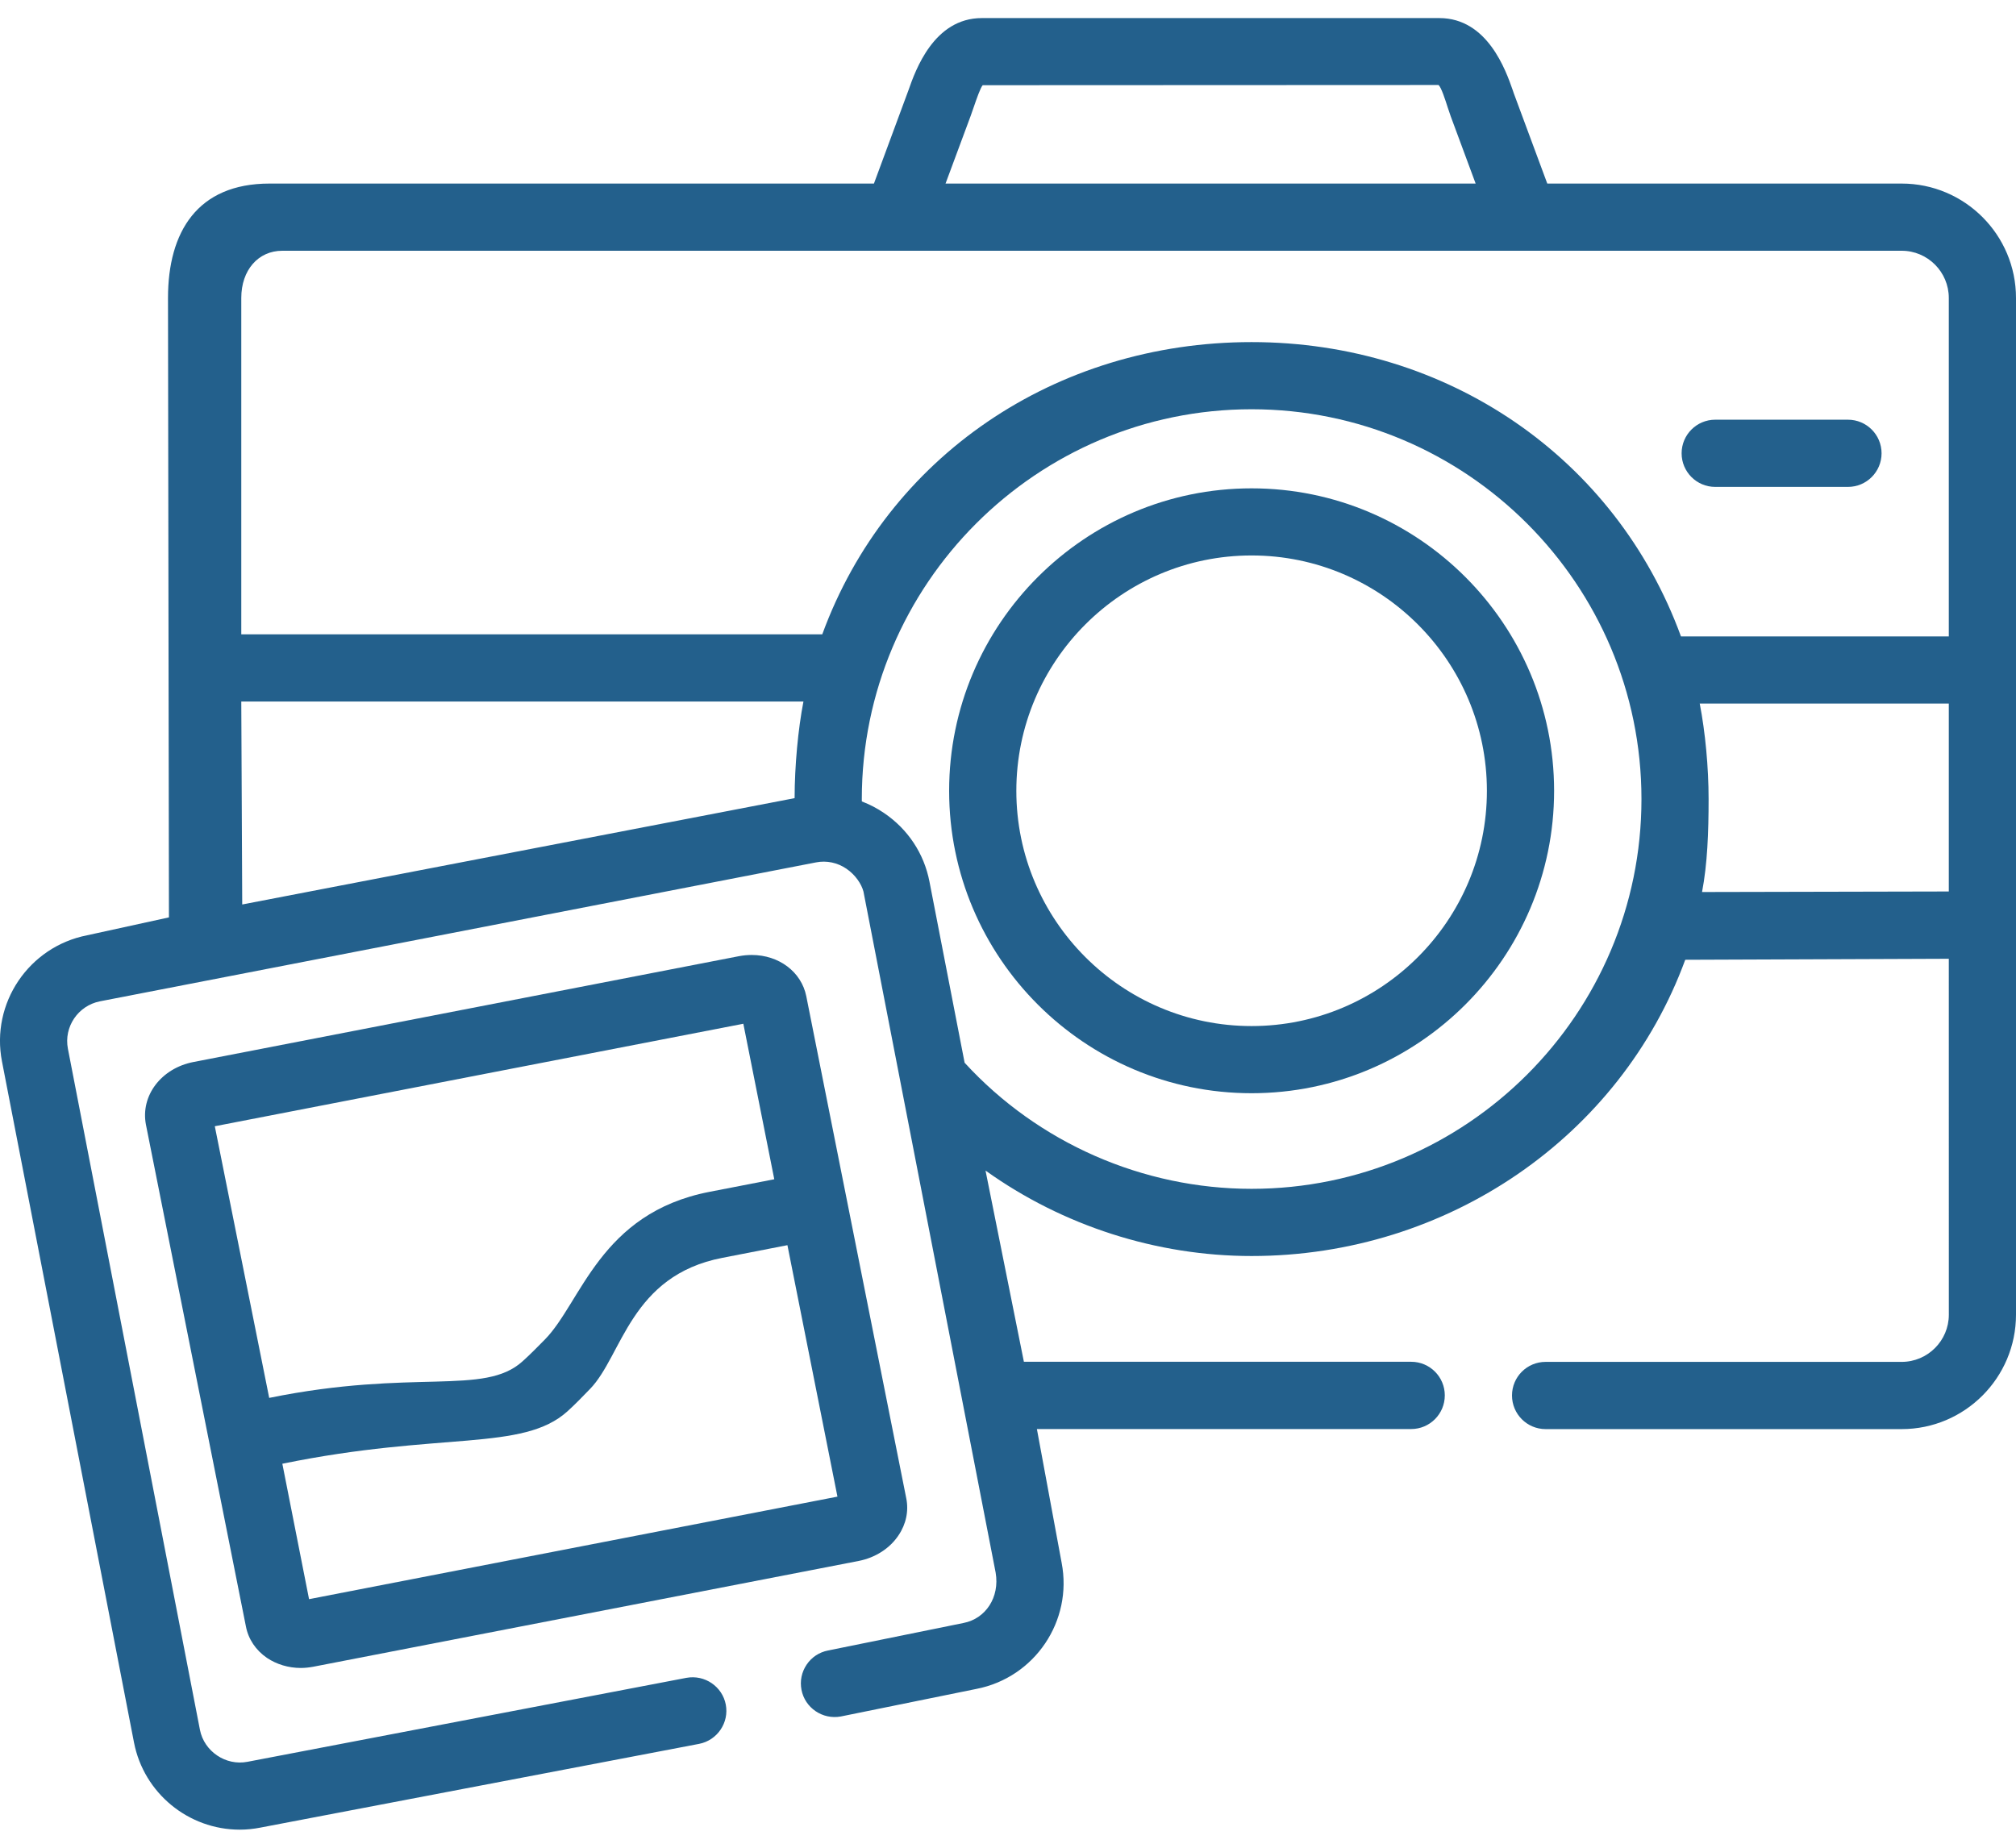 <?xml version="1.0" encoding="utf-8"?>
<!-- Generator: Adobe Illustrator 15.0.0, SVG Export Plug-In . SVG Version: 6.00 Build 0)  -->
<!DOCTYPE svg PUBLIC "-//W3C//DTD SVG 1.1//EN" "http://www.w3.org/Graphics/SVG/1.1/DTD/svg11.dtd">
<svg version="1.1" id="Capa_1" xmlns="http://www.w3.org/2000/svg" xmlns:xlink="http://www.w3.org/1999/xlink" x="0px" y="0px"
	 width="60px" height="55px" viewBox="0 0 60 55" enable-background="new 0 0 60 55" xml:space="preserve">
<g>
	<path fill="#23608c" d="M55,12.493h-3.953c-0.551,0-0.999,0.448-0.999,1s0.448,1,0.999,1H55c0.551,0,0.999-0.448,0.999-1S55.551,12.493,55,12.493z
		"/>
	<path fill="#23608c" d="M37.249,14.536c-4.963,0-9.001,4.039-9.001,9.004c0,4.963,4.038,9.001,9.001,9.001c4.965,0,9.004-4.038,9.004-9.001
		C46.253,18.575,42.214,14.536,37.249,14.536z M37.249,30.542c-3.86,0-7.001-3.143-7.001-7.002c0-3.863,3.141-7.006,7.001-7.006
		c3.862,0,7.004,3.143,7.004,7.006C44.253,27.401,41.111,30.542,37.249,30.542z"/>
	<path fill="#23608c" d="M26.742,45.7c0.225-0.332,0.307-0.725,0.23-1.102l-2.976-14.947c-0.146-0.722-0.813-1.225-1.624-1.225
		c-0.126,0-0.253,0.012-0.38,0.036L5.756,31.612c-0.957,0.186-1.578,1.002-1.413,1.863l2.976,14.938
		c0.072,0.378,0.296,0.711,0.628,0.937c0.283,0.191,0.64,0.299,1.005,0.299c0.122,0,0.248-0.014,0.373-0.037l16.233-3.149
		C26.052,46.366,26.483,46.09,26.742,45.7z M21.118,35.476c-3.269,0.633-3.814,3.295-4.906,4.401
		c-0.23,0.233-0.448,0.455-0.663,0.647c-1.144,1.033-3.23,0.209-7.537,1.086l-1.619-8.086l15.73-3.051l0.921,4.629L21.118,35.476z
		 M16.888,42.01c0.227-0.204,0.446-0.433,0.679-0.673c0.955-0.991,1.195-3.368,3.932-3.896l1.936-0.377l1.489,7.485L9.198,47.601
		l-0.795-4.031C13.115,42.606,15.553,43.215,16.888,42.01z"/>
	<path fill="#23608c" d="M56.598,5.464H46.05l-0.997-2.688l-0.031-0.092c-0.205-0.588-0.752-2.146-2.185-2.146H29.222
		c-1.43,0-1.977,1.557-2.183,2.144L26.01,5.464H8.021C5.875,5.464,5,6.902,5,8.869l0.028,18.438l-2.436,0.533
		c-1.734,0.339-2.871,2.023-2.533,3.755l3.93,20.277c0.293,1.501,1.617,2.59,3.148,2.59c0.202,0,0.406-0.021,0.607-0.06
		l13.064-2.494c0.542-0.106,0.897-0.633,0.792-1.172c-0.102-0.531-0.622-0.894-1.172-0.793L7.366,52.442
		c-0.65,0.127-1.29-0.313-1.415-0.949l-3.93-20.276c-0.126-0.649,0.301-1.282,0.952-1.411l21.315-4.136
		c0.313-0.062,0.638,0.008,0.902,0.188c0.267,0.182,0.448,0.453,0.508,0.68l3.934,20.271c0.127,0.74-0.301,1.373-0.952,1.5
		l-4.036,0.82c-0.262,0.051-0.488,0.199-0.637,0.421c-0.15,0.222-0.204,0.488-0.153,0.751c0.102,0.531,0.622,0.893,1.171,0.792
		l4.037-0.821c1.734-0.338,2.87-2.021,2.534-3.756l-0.736-3.979H42c0.553,0,1-0.449,1-1.002c0-0.551-0.447-1-1-1H30.473
		l-1.142-5.692c2.295,1.644,5.095,2.544,7.918,2.544c5.851,0,10.983-3.57,12.907-8.818L58,28.539l0.001,10.594
		c0,0.774-0.63,1.405-1.403,1.405H46c-0.553,0-1,0.447-1,1c0,0.552,0.447,1.001,1,1.001h10.598c1.877,0,3.402-1.528,3.402-3.406
		V8.869C60,6.991,58.475,5.464,56.598,5.464z M28.887,3.455c0.034-0.092,0.065-0.188,0.098-0.28
		c0.078-0.227,0.194-0.563,0.262-0.639L42.811,2.53c0.08,0.053,0.211,0.465,0.274,0.663c0.032,0.098,0.062,0.188,0.09,0.266
		l0.743,2.005H28.141L28.887,3.455z M23.649,23.758l-16.44,3.165l-0.028-6.041h16.731C23.751,21.712,23.651,22.794,23.649,23.758z
		 M37.249,35.387c-3.237,0-6.351-1.366-8.54-3.753l-1.046-5.389c-0.161-0.838-0.642-1.564-1.353-2.045
		c-0.203-0.139-0.425-0.254-0.66-0.344l-0.001-0.07c0-6.398,5.203-11.604,11.6-11.604s11.604,5.205,11.604,11.604
		S43.646,35.387,37.249,35.387z M58,26.536l-7.344,0.016c0.16-0.835,0.195-1.777,0.195-2.766c0-0.946-0.099-1.996-0.264-2.844H58
		V26.536z M58,18.944h-7.971c-1.948-5.326-6.955-8.761-12.78-8.761c-5.837,0-10.843,3.411-12.777,8.699H7.181V8.869
		c0-0.827,0.502-1.405,1.222-1.405h48.195C57.371,7.464,58,8.095,58,8.869V18.944z"/>
</g>
</svg>
